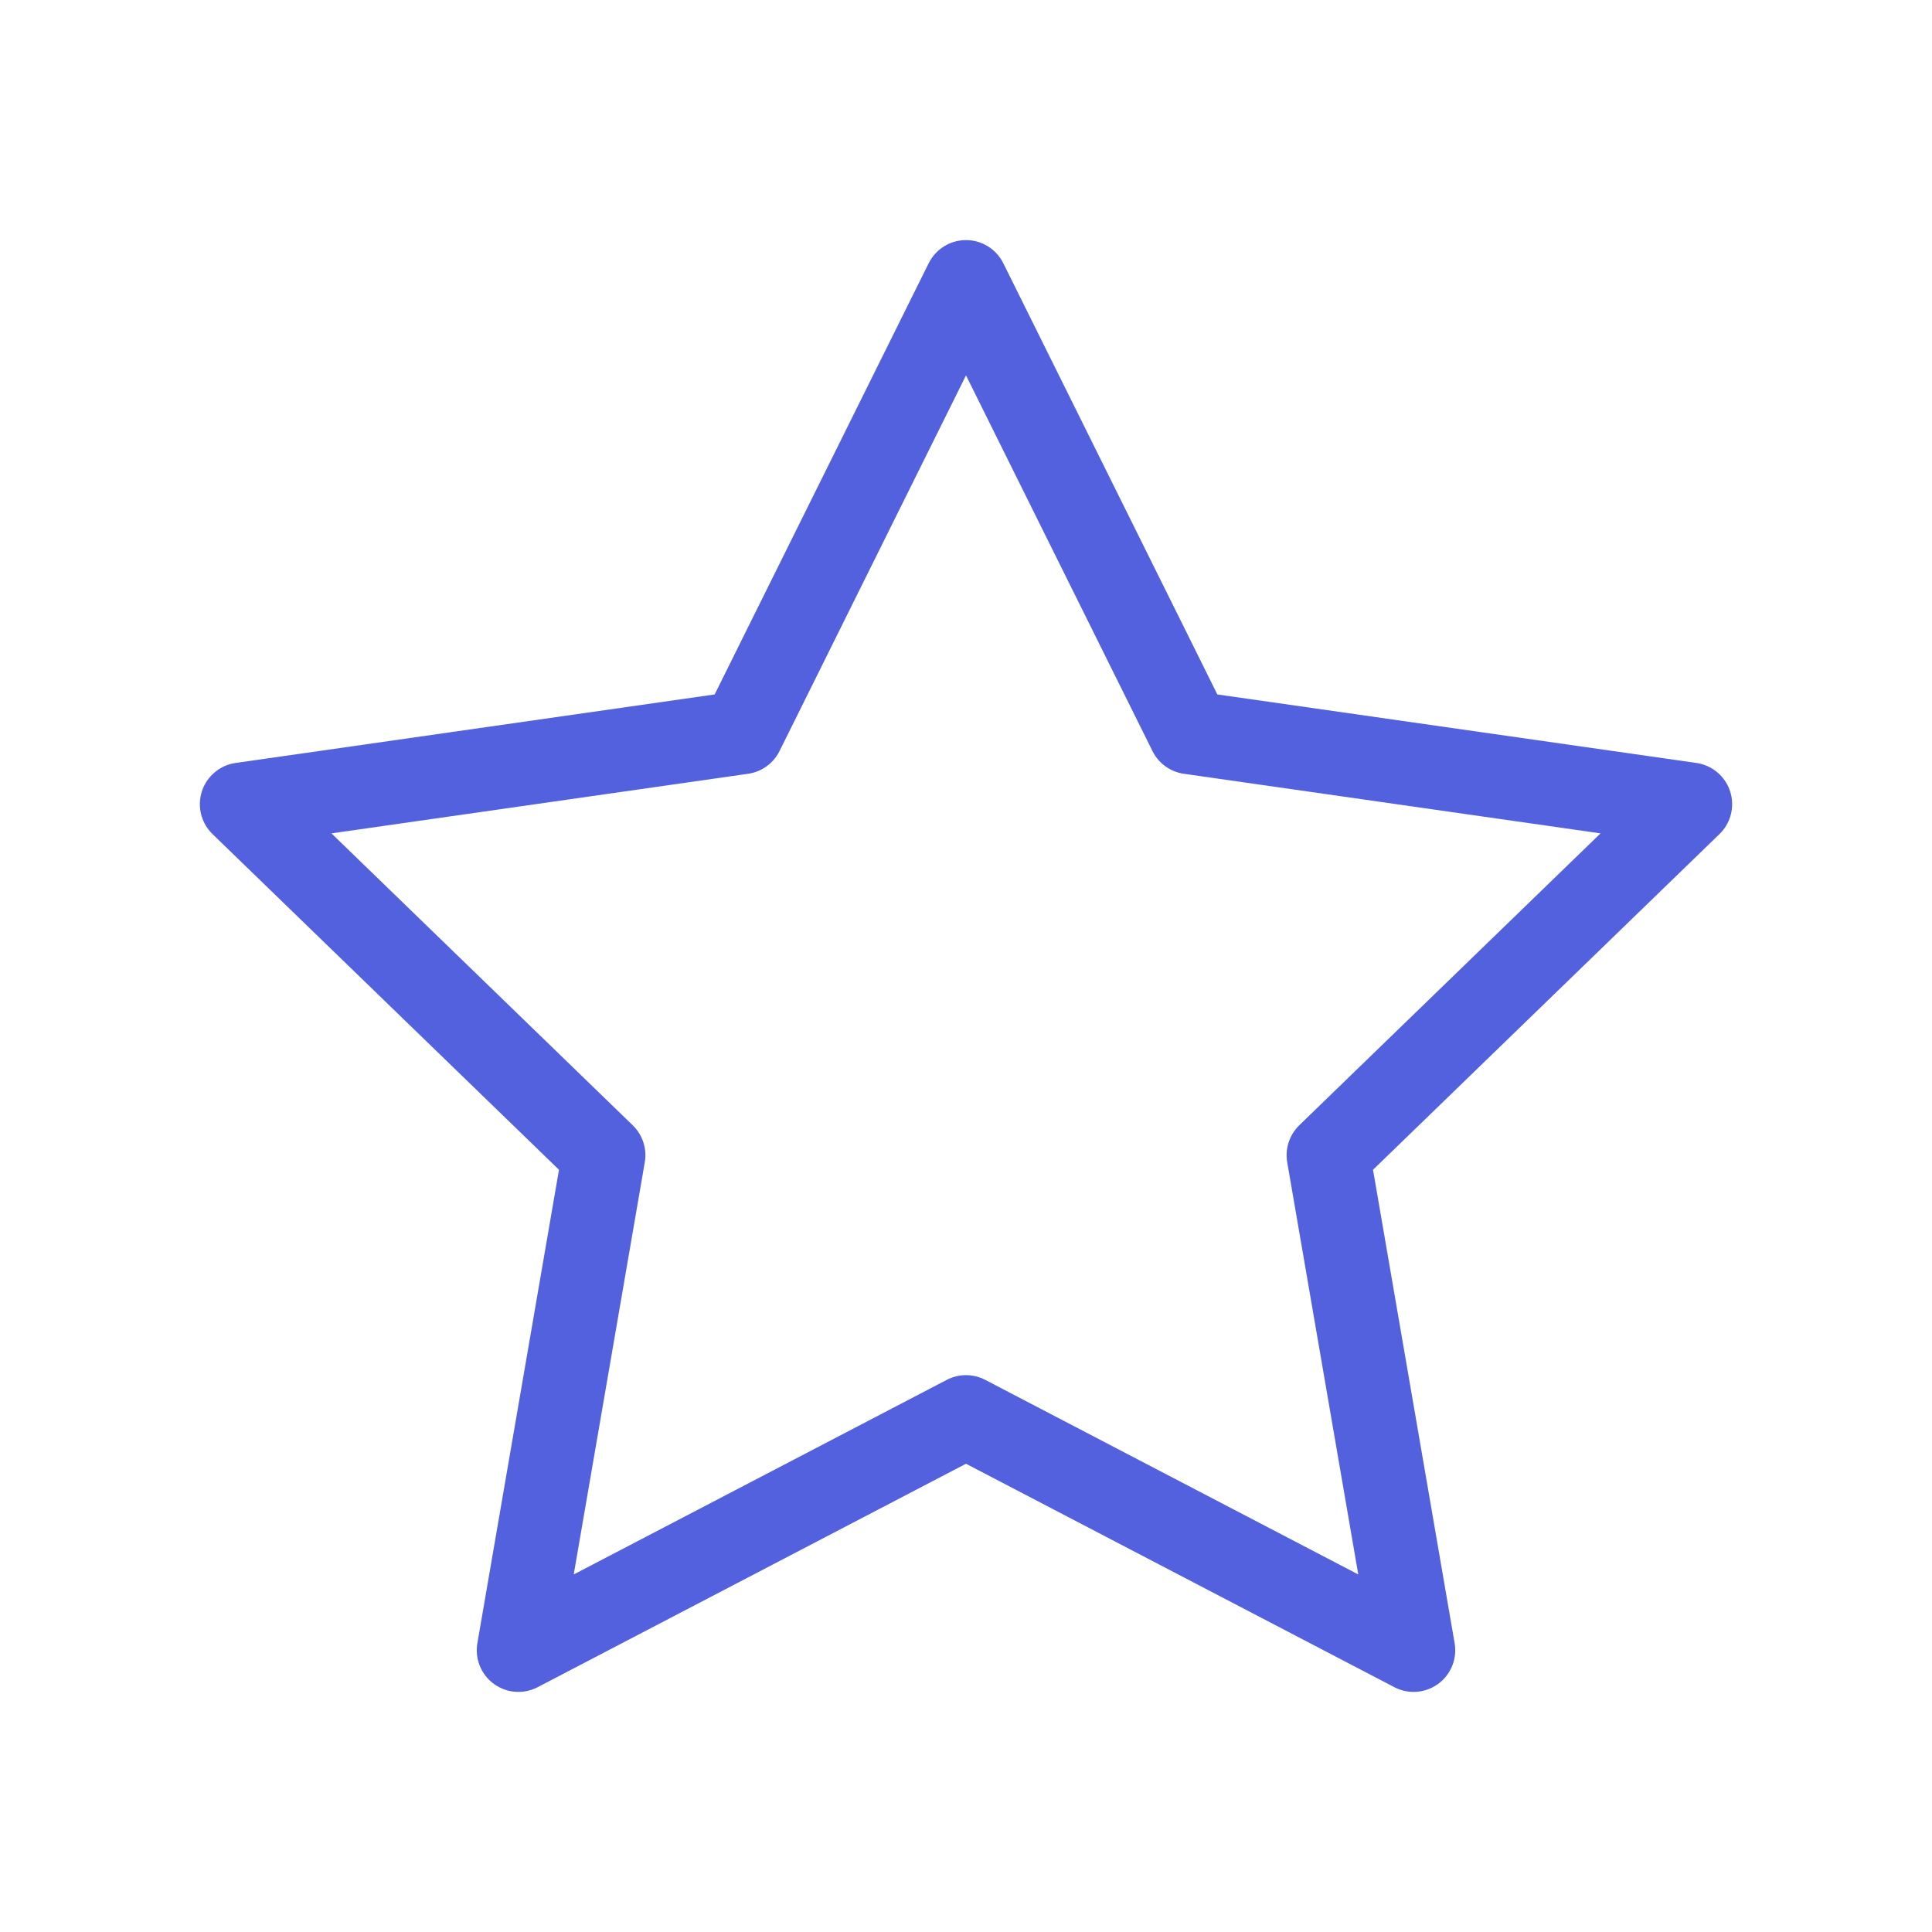 <svg width="58" height="58" viewBox="0 0 58 58" fill="none" xmlns="http://www.w3.org/2000/svg">
<path d="M29 8.458L35.718 21.992L50.75 24.142L39.875 34.679L42.437 49.542L29 42.533L15.563 49.542L18.125 34.679L7.25 24.142L22.282 21.992L29 8.458Z" stroke="#5361DE" stroke-width="2.5" stroke-linecap="round" stroke-linejoin="round"/>
</svg>
